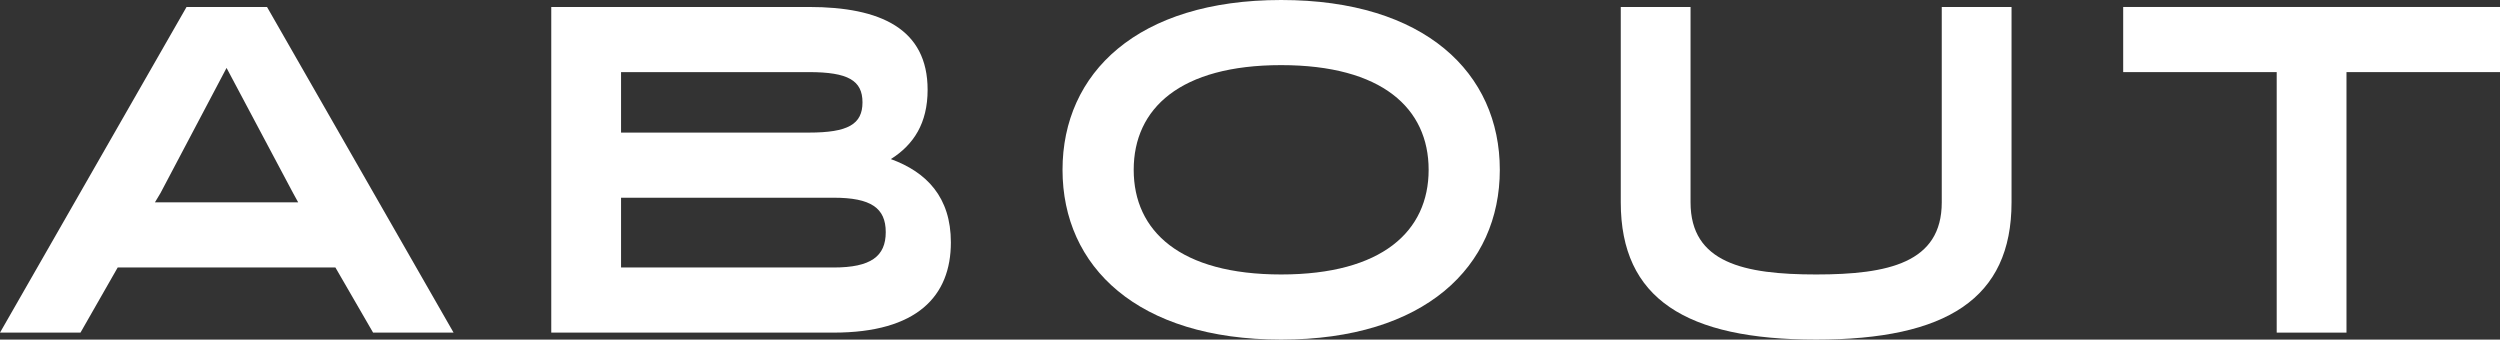 <?xml version="1.0" encoding="UTF-8"?><svg id="b" xmlns="http://www.w3.org/2000/svg" width="268.7" height="36.5" viewBox="0 0 268.7 36.5"><rect x="0" y="0" width="268.7" height="36.5" fill="#333333" stroke="none"/><defs><style>.d{fill:#fff;}</style></defs><g id="c"><path class="d" d="m48.75,35.75h-8.65l-4.05-7H12.65l-4,7H0L20.05.75h8.65l20.05,35Zm-31.5-15l-.6,1h15.4l-.55-1-7.15-13.45-7.1,13.45Z"/><path class="d" d="m59.25,35.75V.75h27.7c7.7,0,12.75,2.35,12.75,8.9,0,3.6-1.5,5.9-3.95,7.45,3.85,1.4,6.45,4.1,6.45,8.95,0,5.75-3.6,9.7-12.6,9.7h-30.35Zm7.5-28v6.5h20.2c4.2,0,5.75-.9,5.75-3.25s-1.55-3.25-5.75-3.25h-20.2Zm0,13.5v7.5h22.85c4,0,5.6-1.2,5.6-3.8s-1.6-3.7-5.6-3.7h-22.85Z"/><path class="d" d="m137.7,0c15.45,0,23.5,7.85,23.5,18.25s-8.05,18.25-23.5,18.25-23.5-7.85-23.5-18.25S122.25,0,137.7,0Zm0,29.5c10.85,0,15.85-4.65,15.85-11.25s-5-11.25-15.85-11.25-15.85,4.65-15.85,11.25,5,11.25,15.85,11.25Z"/><path class="d" d="m208.7.75h7.5v21c0,10.35-7,14.75-21,14.75s-21-4.4-21-14.75V.75h7.5v21c0,6.5,5.75,7.75,13.5,7.75s13.5-1.25,13.5-7.75V.75Z"/><path class="d" d="m252.2,7.75v28h-7.5V7.75h-16.5V.75h40.5v7h-16.5Z"/></g></svg>